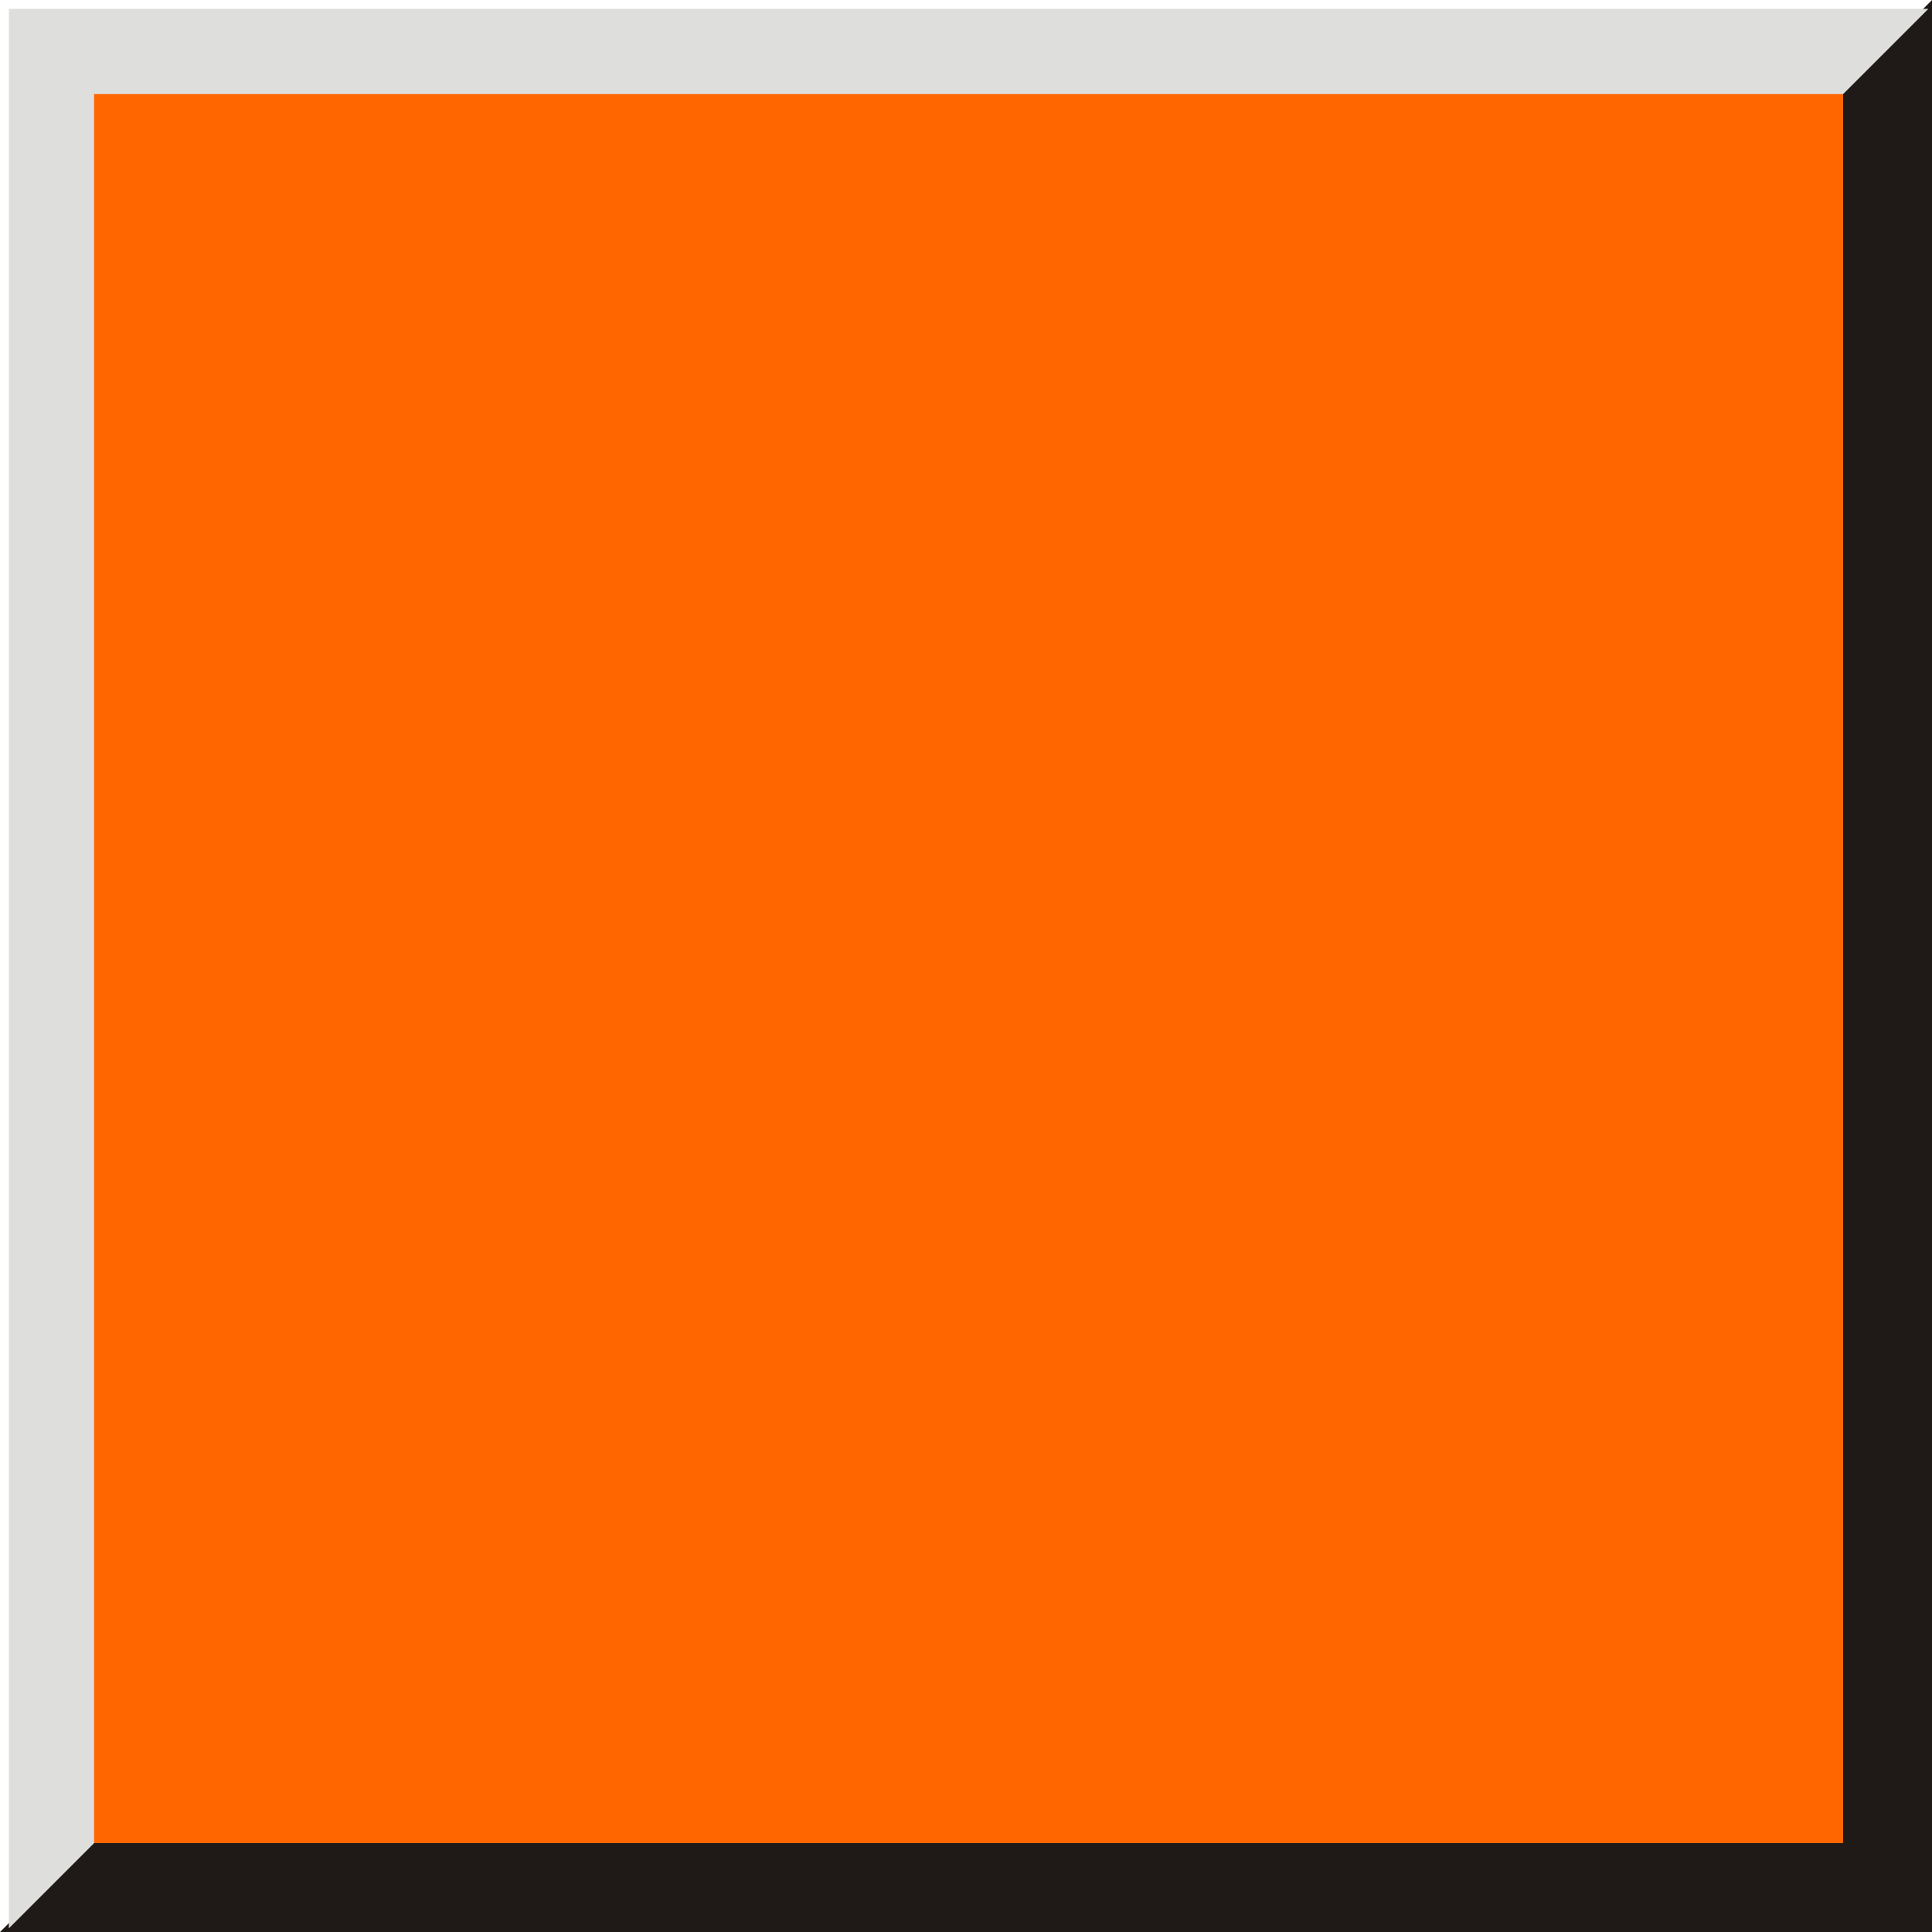 <!--?xml version="1.0" encoding="UTF-8" standalone="no"?-->
<!-- Creator: CorelDRAW -->

<svg xmlns:dc="http://purl.org/dc/elements/1.1/" xmlns:cc="http://creativecommons.org/ns#" xmlns:rdf="http://www.w3.org/1999/02/22-rdf-syntax-ns#" xmlns:svg="http://www.w3.org/2000/svg" xmlns="http://www.w3.org/2000/svg" xmlns:sodipodi="http://sodipodi.sourceforge.net/DTD/sodipodi-0.dtd" xmlns:inkscape="http://www.inkscape.org/namespaces/inkscape" xml:space="preserve" width="20.06mm" height="20.06mm" style="shape-rendering:geometricPrecision; text-rendering:geometricPrecision; image-rendering:optimizeQuality; fill-rule:evenodd; clip-rule:evenodd" viewBox="0 0 20.042 20.042" id="svg3599" version="1.1" inkscape:version="0.48.3.1 r9886" sodipodi:docname="方形5.svg"><sodipodi:namedview pagecolor="#ffffff" bordercolor="#666666" borderopacity="1" objecttolerance="10" gridtolerance="10" guidetolerance="10" inkscape:pageopacity="0" inkscape:pageshadow="2" inkscape:window-width="1440" inkscape:window-height="844" id="namedview3613" showgrid="false" inkscape:zoom="3.3202285" inkscape:cx="35.539722" inkscape:cy="35.539722" inkscape:window-x="-4" inkscape:window-y="-4" inkscape:window-maximized="1" inkscape:current-layer="svg3599"></sodipodi:namedview>
 <defs id="defs3601">
  <style type="text/css" id="style3603">
   
    .str0 {stroke:#1F1A17;stroke-width:0.076}
    .fil0 {fill:#1F1A17}
    .fil1 {fill:#DEDEDD}
    .fil2 {fill:#E77817}
   
  </style>
 
  
  
  
  
 </defs>
 <g id="g3629"><g inkscape:label="#g3626" id="dark"><polygon style="fill:#1f1a17;stroke:#1f1a17;stroke-width:0.076" id="polygon3607" points="0.092,20.004 20.004,0.092 20.004,20.004 " class="fil0 str0"></polygon></g><g id="g3623"><polygon style="fill:#dededd" id="polygon3609" points="0.092,20.004 0.092,0.092 20.004,0.092 " class="fil1"></polygon></g><g inkscape:label="#g3620" id="shape"><rect style="fill: rgb(255, 102, 0);" id="rect3611" height="18.144" width="18.144" y="0.976" x="0.976" class="fil2"></rect></g></g>
</svg>